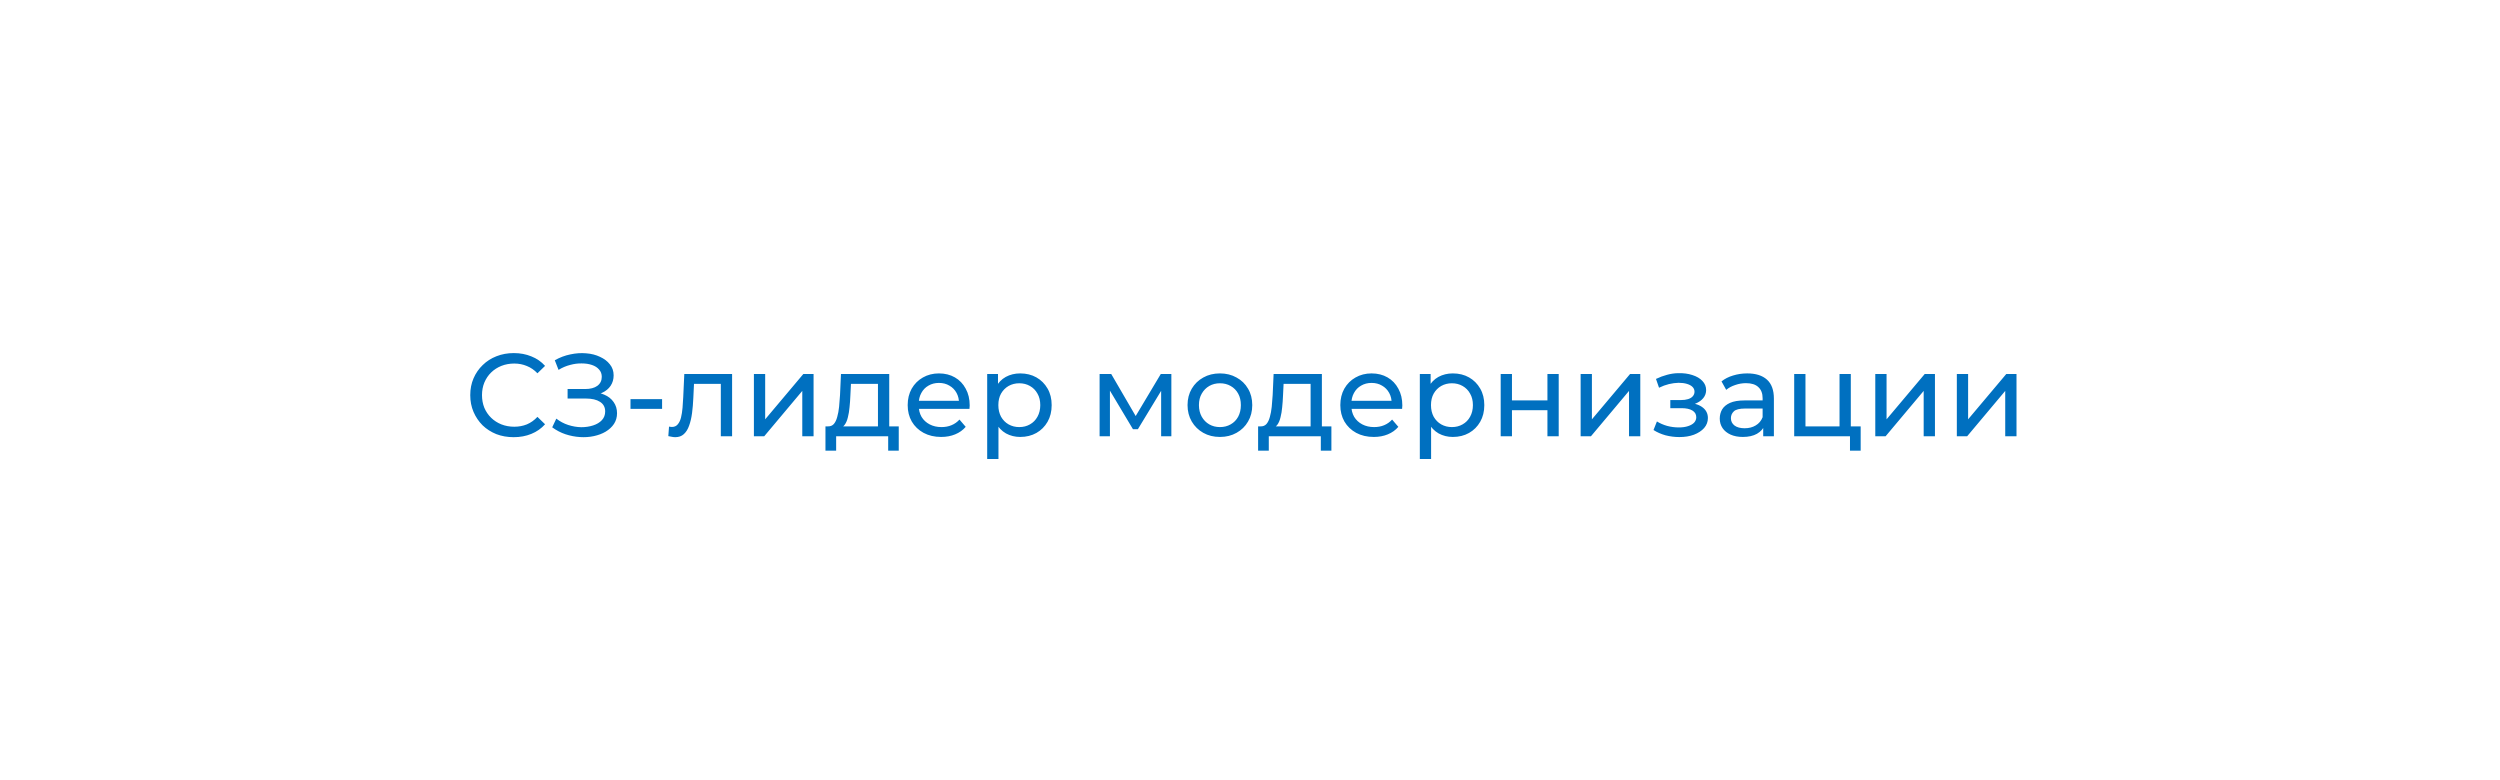<svg width="298" height="93" viewBox="0 0 298 93" fill="none" xmlns="http://www.w3.org/2000/svg">
<g filter="url(#filter0_d_679_12)">
<rect x="9" y="9" width="280" height="75" rx="10" fill="white"/>
</g>
<path d="M61.234 52.112C60.487 52.112 59.797 51.991 59.162 51.748C58.537 51.496 57.991 51.146 57.524 50.698C57.067 50.241 56.708 49.709 56.446 49.102C56.185 48.495 56.054 47.828 56.054 47.1C56.054 46.372 56.185 45.705 56.446 45.098C56.708 44.491 57.072 43.964 57.538 43.516C58.005 43.059 58.551 42.709 59.176 42.466C59.811 42.214 60.502 42.088 61.248 42.088C62.004 42.088 62.7 42.219 63.334 42.48C63.978 42.732 64.524 43.11 64.972 43.614L64.062 44.496C63.689 44.104 63.269 43.815 62.802 43.628C62.336 43.432 61.836 43.334 61.304 43.334C60.754 43.334 60.24 43.427 59.764 43.614C59.297 43.801 58.892 44.062 58.546 44.398C58.201 44.734 57.93 45.135 57.734 45.602C57.547 46.059 57.454 46.559 57.454 47.1C57.454 47.641 57.547 48.145 57.734 48.612C57.93 49.069 58.201 49.466 58.546 49.802C58.892 50.138 59.297 50.399 59.764 50.586C60.24 50.773 60.754 50.866 61.304 50.866C61.836 50.866 62.336 50.773 62.802 50.586C63.269 50.39 63.689 50.091 64.062 49.69L64.972 50.572C64.524 51.076 63.978 51.459 63.334 51.72C62.7 51.981 61.999 52.112 61.234 52.112ZM65.823 50.936L66.313 49.9C66.742 50.236 67.214 50.488 67.727 50.656C68.25 50.824 68.768 50.913 69.281 50.922C69.794 50.922 70.266 50.852 70.695 50.712C71.134 50.572 71.484 50.362 71.745 50.082C72.006 49.802 72.137 49.457 72.137 49.046C72.137 48.542 71.932 48.159 71.521 47.898C71.12 47.637 70.56 47.506 69.841 47.506H67.657V46.372H69.743C70.368 46.372 70.854 46.246 71.199 45.994C71.554 45.733 71.731 45.373 71.731 44.916C71.731 44.571 71.624 44.281 71.409 44.048C71.204 43.805 70.919 43.623 70.555 43.502C70.2 43.381 69.794 43.32 69.337 43.32C68.889 43.311 68.427 43.371 67.951 43.502C67.475 43.623 67.018 43.819 66.579 44.09L66.131 42.942C66.728 42.606 67.349 42.373 67.993 42.242C68.646 42.102 69.276 42.06 69.883 42.116C70.49 42.163 71.036 42.303 71.521 42.536C72.016 42.76 72.408 43.059 72.697 43.432C72.996 43.796 73.145 44.235 73.145 44.748C73.145 45.215 73.024 45.63 72.781 45.994C72.538 46.349 72.202 46.624 71.773 46.82C71.344 47.007 70.844 47.1 70.275 47.1L70.331 46.722C70.984 46.722 71.549 46.829 72.025 47.044C72.51 47.249 72.884 47.543 73.145 47.926C73.416 48.309 73.551 48.752 73.551 49.256C73.551 49.732 73.43 50.157 73.187 50.53C72.944 50.894 72.613 51.202 72.193 51.454C71.782 51.697 71.311 51.874 70.779 51.986C70.256 52.098 69.706 52.135 69.127 52.098C68.548 52.061 67.974 51.949 67.405 51.762C66.845 51.575 66.318 51.3 65.823 50.936ZM75.155 48.738V47.576H78.921V48.738H75.155ZM79.664 51.986L79.748 50.852C79.813 50.861 79.874 50.871 79.93 50.88C79.986 50.889 80.037 50.894 80.084 50.894C80.382 50.894 80.616 50.791 80.784 50.586C80.961 50.381 81.092 50.11 81.176 49.774C81.26 49.429 81.32 49.041 81.358 48.612C81.395 48.183 81.423 47.753 81.442 47.324L81.568 44.58H87.266V52H85.922V45.364L86.244 45.756H82.436L82.744 45.35L82.646 47.408C82.618 48.061 82.566 48.673 82.492 49.242C82.417 49.811 82.3 50.311 82.142 50.74C81.992 51.169 81.782 51.505 81.512 51.748C81.25 51.991 80.91 52.112 80.49 52.112C80.368 52.112 80.238 52.098 80.098 52.07C79.967 52.051 79.822 52.023 79.664 51.986ZM89.865 52V44.58H91.209V49.984L95.758 44.58H96.977V52H95.632V46.596L91.097 52H89.865ZM104.653 51.37V45.756H101.433L101.363 47.184C101.345 47.651 101.312 48.103 101.265 48.542C101.228 48.971 101.163 49.368 101.069 49.732C100.985 50.096 100.859 50.395 100.691 50.628C100.523 50.861 100.299 51.006 100.019 51.062L98.689 50.824C98.978 50.833 99.212 50.74 99.389 50.544C99.567 50.339 99.702 50.059 99.795 49.704C99.898 49.349 99.972 48.948 100.019 48.5C100.066 48.043 100.103 47.571 100.131 47.086L100.243 44.58H105.997V51.37H104.653ZM98.395 53.722V50.824H107.131V53.722H105.871V52H99.669V53.722H98.395ZM112.186 52.084C111.393 52.084 110.693 51.921 110.086 51.594C109.489 51.267 109.022 50.819 108.686 50.25C108.359 49.681 108.196 49.027 108.196 48.29C108.196 47.553 108.355 46.899 108.672 46.33C108.999 45.761 109.442 45.317 110.002 45C110.571 44.673 111.211 44.51 111.92 44.51C112.639 44.51 113.273 44.669 113.824 44.986C114.375 45.303 114.804 45.751 115.112 46.33C115.429 46.899 115.588 47.567 115.588 48.332C115.588 48.388 115.583 48.453 115.574 48.528C115.574 48.603 115.569 48.673 115.56 48.738H109.246V47.772H114.86L114.314 48.108C114.323 47.632 114.225 47.207 114.02 46.834C113.815 46.461 113.53 46.171 113.166 45.966C112.811 45.751 112.396 45.644 111.92 45.644C111.453 45.644 111.038 45.751 110.674 45.966C110.31 46.171 110.025 46.465 109.82 46.848C109.615 47.221 109.512 47.651 109.512 48.136V48.36C109.512 48.855 109.624 49.298 109.848 49.69C110.081 50.073 110.403 50.371 110.814 50.586C111.225 50.801 111.696 50.908 112.228 50.908C112.667 50.908 113.063 50.833 113.418 50.684C113.782 50.535 114.099 50.311 114.37 50.012L115.112 50.88C114.776 51.272 114.356 51.571 113.852 51.776C113.357 51.981 112.802 52.084 112.186 52.084ZM121.607 52.084C120.991 52.084 120.426 51.944 119.913 51.664C119.409 51.375 119.003 50.95 118.695 50.39C118.396 49.83 118.247 49.13 118.247 48.29C118.247 47.45 118.392 46.75 118.681 46.19C118.98 45.63 119.381 45.21 119.885 44.93C120.398 44.65 120.972 44.51 121.607 44.51C122.335 44.51 122.979 44.669 123.539 44.986C124.099 45.303 124.542 45.747 124.869 46.316C125.196 46.876 125.359 47.534 125.359 48.29C125.359 49.046 125.196 49.709 124.869 50.278C124.542 50.847 124.099 51.291 123.539 51.608C122.979 51.925 122.335 52.084 121.607 52.084ZM117.673 54.716V44.58H118.961V46.582L118.877 48.304L119.017 50.026V54.716H117.673ZM121.495 50.908C121.971 50.908 122.396 50.801 122.769 50.586C123.152 50.371 123.45 50.068 123.665 49.676C123.889 49.275 124.001 48.813 124.001 48.29C124.001 47.758 123.889 47.301 123.665 46.918C123.45 46.526 123.152 46.223 122.769 46.008C122.396 45.793 121.971 45.686 121.495 45.686C121.028 45.686 120.604 45.793 120.221 46.008C119.848 46.223 119.549 46.526 119.325 46.918C119.11 47.301 119.003 47.758 119.003 48.29C119.003 48.813 119.11 49.275 119.325 49.676C119.549 50.068 119.848 50.371 120.221 50.586C120.604 50.801 121.028 50.908 121.495 50.908ZM131.072 52V44.58H132.458L135.65 50.068H135.09L138.366 44.58H139.626V52H138.408V46.092L138.632 46.218L135.636 51.16H135.048L132.038 46.12L132.304 46.064V52H131.072ZM145.419 52.084C144.673 52.084 144.01 51.921 143.431 51.594C142.853 51.267 142.395 50.819 142.059 50.25C141.723 49.671 141.555 49.018 141.555 48.29C141.555 47.553 141.723 46.899 142.059 46.33C142.395 45.761 142.853 45.317 143.431 45C144.01 44.673 144.673 44.51 145.419 44.51C146.157 44.51 146.815 44.673 147.393 45C147.981 45.317 148.439 45.761 148.765 46.33C149.101 46.89 149.269 47.543 149.269 48.29C149.269 49.027 149.101 49.681 148.765 50.25C148.439 50.819 147.981 51.267 147.393 51.594C146.815 51.921 146.157 52.084 145.419 52.084ZM145.419 50.908C145.895 50.908 146.32 50.801 146.693 50.586C147.076 50.371 147.375 50.068 147.589 49.676C147.804 49.275 147.911 48.813 147.911 48.29C147.911 47.758 147.804 47.301 147.589 46.918C147.375 46.526 147.076 46.223 146.693 46.008C146.32 45.793 145.895 45.686 145.419 45.686C144.943 45.686 144.519 45.793 144.145 46.008C143.772 46.223 143.473 46.526 143.249 46.918C143.025 47.301 142.913 47.758 142.913 48.29C142.913 48.813 143.025 49.275 143.249 49.676C143.473 50.068 143.772 50.371 144.145 50.586C144.519 50.801 144.943 50.908 145.419 50.908ZM156.224 51.37V45.756H153.004L152.934 47.184C152.915 47.651 152.882 48.103 152.836 48.542C152.798 48.971 152.733 49.368 152.64 49.732C152.556 50.096 152.43 50.395 152.262 50.628C152.094 50.861 151.87 51.006 151.59 51.062L150.26 50.824C150.549 50.833 150.782 50.74 150.96 50.544C151.137 50.339 151.272 50.059 151.366 49.704C151.468 49.349 151.543 48.948 151.59 48.5C151.636 48.043 151.674 47.571 151.702 47.086L151.814 44.58H157.568V51.37H156.224ZM149.966 53.722V50.824H158.702V53.722H157.442V52H151.24V53.722H149.966ZM163.756 52.084C162.963 52.084 162.263 51.921 161.656 51.594C161.059 51.267 160.592 50.819 160.256 50.25C159.93 49.681 159.766 49.027 159.766 48.29C159.766 47.553 159.925 46.899 160.242 46.33C160.569 45.761 161.012 45.317 161.572 45C162.142 44.673 162.781 44.51 163.49 44.51C164.209 44.51 164.844 44.669 165.394 44.986C165.945 45.303 166.374 45.751 166.682 46.33C167 46.899 167.158 47.567 167.158 48.332C167.158 48.388 167.154 48.453 167.144 48.528C167.144 48.603 167.14 48.673 167.13 48.738H160.816V47.772H166.43L165.884 48.108C165.894 47.632 165.796 47.207 165.59 46.834C165.385 46.461 165.1 46.171 164.736 45.966C164.382 45.751 163.966 45.644 163.49 45.644C163.024 45.644 162.608 45.751 162.244 45.966C161.88 46.171 161.596 46.465 161.39 46.848C161.185 47.221 161.082 47.651 161.082 48.136V48.36C161.082 48.855 161.194 49.298 161.418 49.69C161.652 50.073 161.974 50.371 162.384 50.586C162.795 50.801 163.266 50.908 163.798 50.908C164.237 50.908 164.634 50.833 164.988 50.684C165.352 50.535 165.67 50.311 165.94 50.012L166.682 50.88C166.346 51.272 165.926 51.571 165.422 51.776C164.928 51.981 164.372 52.084 163.756 52.084ZM173.177 52.084C172.561 52.084 171.997 51.944 171.483 51.664C170.979 51.375 170.573 50.95 170.265 50.39C169.967 49.83 169.817 49.13 169.817 48.29C169.817 47.45 169.962 46.75 170.251 46.19C170.55 45.63 170.951 45.21 171.455 44.93C171.969 44.65 172.543 44.51 173.177 44.51C173.905 44.51 174.549 44.669 175.109 44.986C175.669 45.303 176.113 45.747 176.439 46.316C176.766 46.876 176.929 47.534 176.929 48.29C176.929 49.046 176.766 49.709 176.439 50.278C176.113 50.847 175.669 51.291 175.109 51.608C174.549 51.925 173.905 52.084 173.177 52.084ZM169.243 54.716V44.58H170.531V46.582L170.447 48.304L170.587 50.026V54.716H169.243ZM173.065 50.908C173.541 50.908 173.966 50.801 174.339 50.586C174.722 50.371 175.021 50.068 175.235 49.676C175.459 49.275 175.571 48.813 175.571 48.29C175.571 47.758 175.459 47.301 175.235 46.918C175.021 46.526 174.722 46.223 174.339 46.008C173.966 45.793 173.541 45.686 173.065 45.686C172.599 45.686 172.174 45.793 171.791 46.008C171.418 46.223 171.119 46.526 170.895 46.918C170.681 47.301 170.573 47.758 170.573 48.29C170.573 48.813 170.681 49.275 170.895 49.676C171.119 50.068 171.418 50.371 171.791 50.586C172.174 50.801 172.599 50.908 173.065 50.908ZM178.882 52V44.58H180.226V47.73H184.454V44.58H185.798V52H184.454V48.892H180.226V52H178.882ZM188.411 52V44.58H189.755V49.984L194.305 44.58H195.523V52H194.179V46.596L189.643 52H188.411ZM200.179 52.098C199.619 52.098 199.068 52.028 198.527 51.888C197.995 51.739 197.519 51.529 197.099 51.258L197.505 50.236C197.86 50.46 198.266 50.637 198.723 50.768C199.18 50.889 199.642 50.95 200.109 50.95C200.538 50.95 200.907 50.899 201.215 50.796C201.532 50.693 201.775 50.553 201.943 50.376C202.111 50.189 202.195 49.975 202.195 49.732C202.195 49.387 202.041 49.121 201.733 48.934C201.425 48.747 200.996 48.654 200.445 48.654H199.101V47.688H200.361C200.688 47.688 200.972 47.651 201.215 47.576C201.458 47.501 201.644 47.389 201.775 47.24C201.915 47.081 201.985 46.899 201.985 46.694C201.985 46.47 201.906 46.279 201.747 46.12C201.588 45.961 201.364 45.84 201.075 45.756C200.795 45.672 200.464 45.63 200.081 45.63C199.708 45.639 199.325 45.691 198.933 45.784C198.55 45.877 198.158 46.022 197.757 46.218L197.393 45.168C197.841 44.953 198.28 44.79 198.709 44.678C199.148 44.557 199.582 44.491 200.011 44.482C200.655 44.463 201.229 44.538 201.733 44.706C202.237 44.865 202.634 45.098 202.923 45.406C203.222 45.714 203.371 46.078 203.371 46.498C203.371 46.853 203.259 47.17 203.035 47.45C202.811 47.721 202.512 47.935 202.139 48.094C201.766 48.253 201.336 48.332 200.851 48.332L200.907 48.01C201.738 48.01 202.391 48.173 202.867 48.5C203.343 48.827 203.581 49.27 203.581 49.83C203.581 50.278 203.432 50.675 203.133 51.02C202.834 51.356 202.428 51.622 201.915 51.818C201.411 52.005 200.832 52.098 200.179 52.098ZM210.174 52V50.432L210.104 50.138V47.464C210.104 46.895 209.936 46.456 209.6 46.148C209.274 45.831 208.779 45.672 208.116 45.672C207.678 45.672 207.248 45.747 206.828 45.896C206.408 46.036 206.054 46.227 205.764 46.47L205.204 45.462C205.587 45.154 206.044 44.921 206.576 44.762C207.118 44.594 207.682 44.51 208.27 44.51C209.288 44.51 210.072 44.757 210.622 45.252C211.173 45.747 211.448 46.503 211.448 47.52V52H210.174ZM207.738 52.084C207.188 52.084 206.702 51.991 206.282 51.804C205.872 51.617 205.554 51.361 205.33 51.034C205.106 50.698 204.994 50.32 204.994 49.9C204.994 49.499 205.088 49.135 205.274 48.808C205.47 48.481 205.783 48.22 206.212 48.024C206.651 47.828 207.239 47.73 207.976 47.73H210.328V48.696H208.032C207.36 48.696 206.908 48.808 206.674 49.032C206.441 49.256 206.324 49.527 206.324 49.844C206.324 50.208 206.469 50.502 206.758 50.726C207.048 50.941 207.449 51.048 207.962 51.048C208.466 51.048 208.905 50.936 209.278 50.712C209.661 50.488 209.936 50.161 210.104 49.732L210.37 50.656C210.193 51.095 209.88 51.445 209.432 51.706C208.984 51.958 208.42 52.084 207.738 52.084ZM213.868 52V44.58H215.212V50.824H219.272V44.58H220.616V52H213.868ZM220.518 53.722V51.93L220.854 52H219.272V50.824H221.792V53.722H220.518ZM223.534 52V44.58H224.878V49.984L229.428 44.58H230.646V52H229.302V46.596L224.766 52H223.534ZM233.255 52V44.58H234.599V49.984L239.149 44.58H240.367V52H239.023V46.596L234.487 52H233.255Z" fill="#0070C0"/>
<defs>
<filter id="filter0_d_679_12" x="0" y="0" width="298" height="93" filterUnits="userSpaceOnUse" color-interpolation-filters="sRGB">
<feFlood flood-opacity="0" result="BackgroundImageFix"/>
<feColorMatrix in="SourceAlpha" type="matrix" values="0 0 0 0 0 0 0 0 0 0 0 0 0 0 0 0 0 0 127 0" result="hardAlpha"/>
<feOffset/>
<feGaussianBlur stdDeviation="4.5"/>
<feComposite in2="hardAlpha" operator="out"/>
<feColorMatrix type="matrix" values="0 0 0 0 0 0 0 0 0 0 0 0 0 0 0 0 0 0 0.25 0"/>
<feBlend mode="normal" in2="BackgroundImageFix" result="effect1_dropShadow_679_12"/>
<feBlend mode="normal" in="SourceGraphic" in2="effect1_dropShadow_679_12" result="shape"/>
</filter>
</defs>
</svg>

